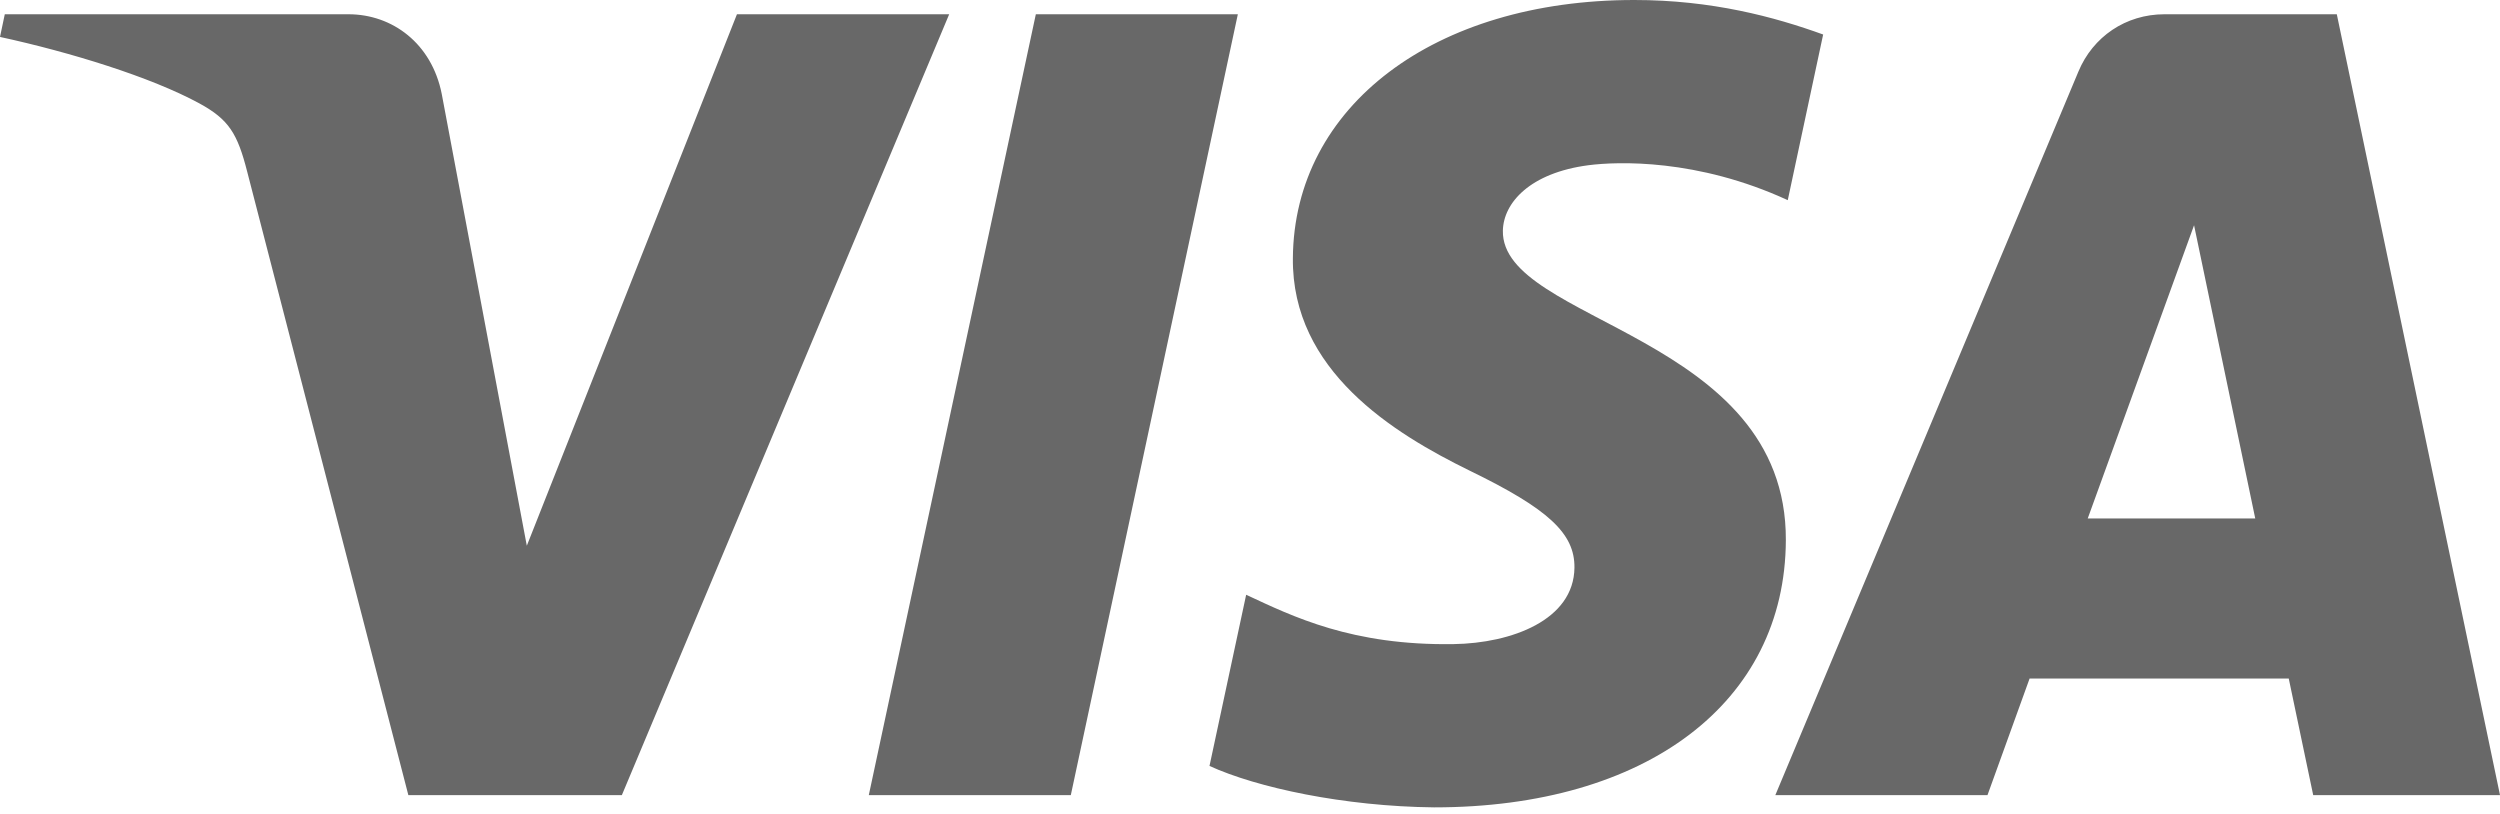 <?xml version="1.0" encoding="UTF-8"?> <svg xmlns="http://www.w3.org/2000/svg" width="295" height="96" viewBox="0 0 295 96" fill="none"><path d="M146.065 1.683L126.356 93.824H102.518L122.228 1.683H146.065ZM246.352 61.179L258.899 26.578L266.119 61.179H246.352ZM272.958 93.824H295L275.743 1.683H255.411C250.829 1.683 246.966 4.34 245.256 8.437L209.489 93.824H234.523L239.493 80.063H270.071L272.958 93.824ZM210.73 63.743C210.834 39.425 177.114 38.078 177.339 27.213C177.412 23.911 180.562 20.395 187.447 19.495C190.86 19.056 200.279 18.699 210.956 23.619L215.132 4.072C209.397 1.998 202.018 0 192.835 0C169.27 0 152.692 12.517 152.56 30.456C152.408 43.721 164.401 51.118 173.418 55.536C182.715 60.052 185.83 62.947 185.785 66.982C185.72 73.164 178.372 75.902 171.528 76.005C159.538 76.192 152.587 72.764 147.047 70.182L142.72 90.382C148.299 92.935 158.578 95.156 169.222 95.27C194.275 95.27 210.655 82.9 210.73 63.743ZM112.003 1.683L73.38 93.824H48.185L29.177 20.289C28.025 15.767 27.02 14.105 23.515 12.194C17.783 9.081 8.321 6.17 0 4.358L0.564 1.683H41.125C46.291 1.683 50.94 5.121 52.123 11.073L62.164 64.396L86.96 1.683H112.003Z" fill="#686868"></path></svg> 